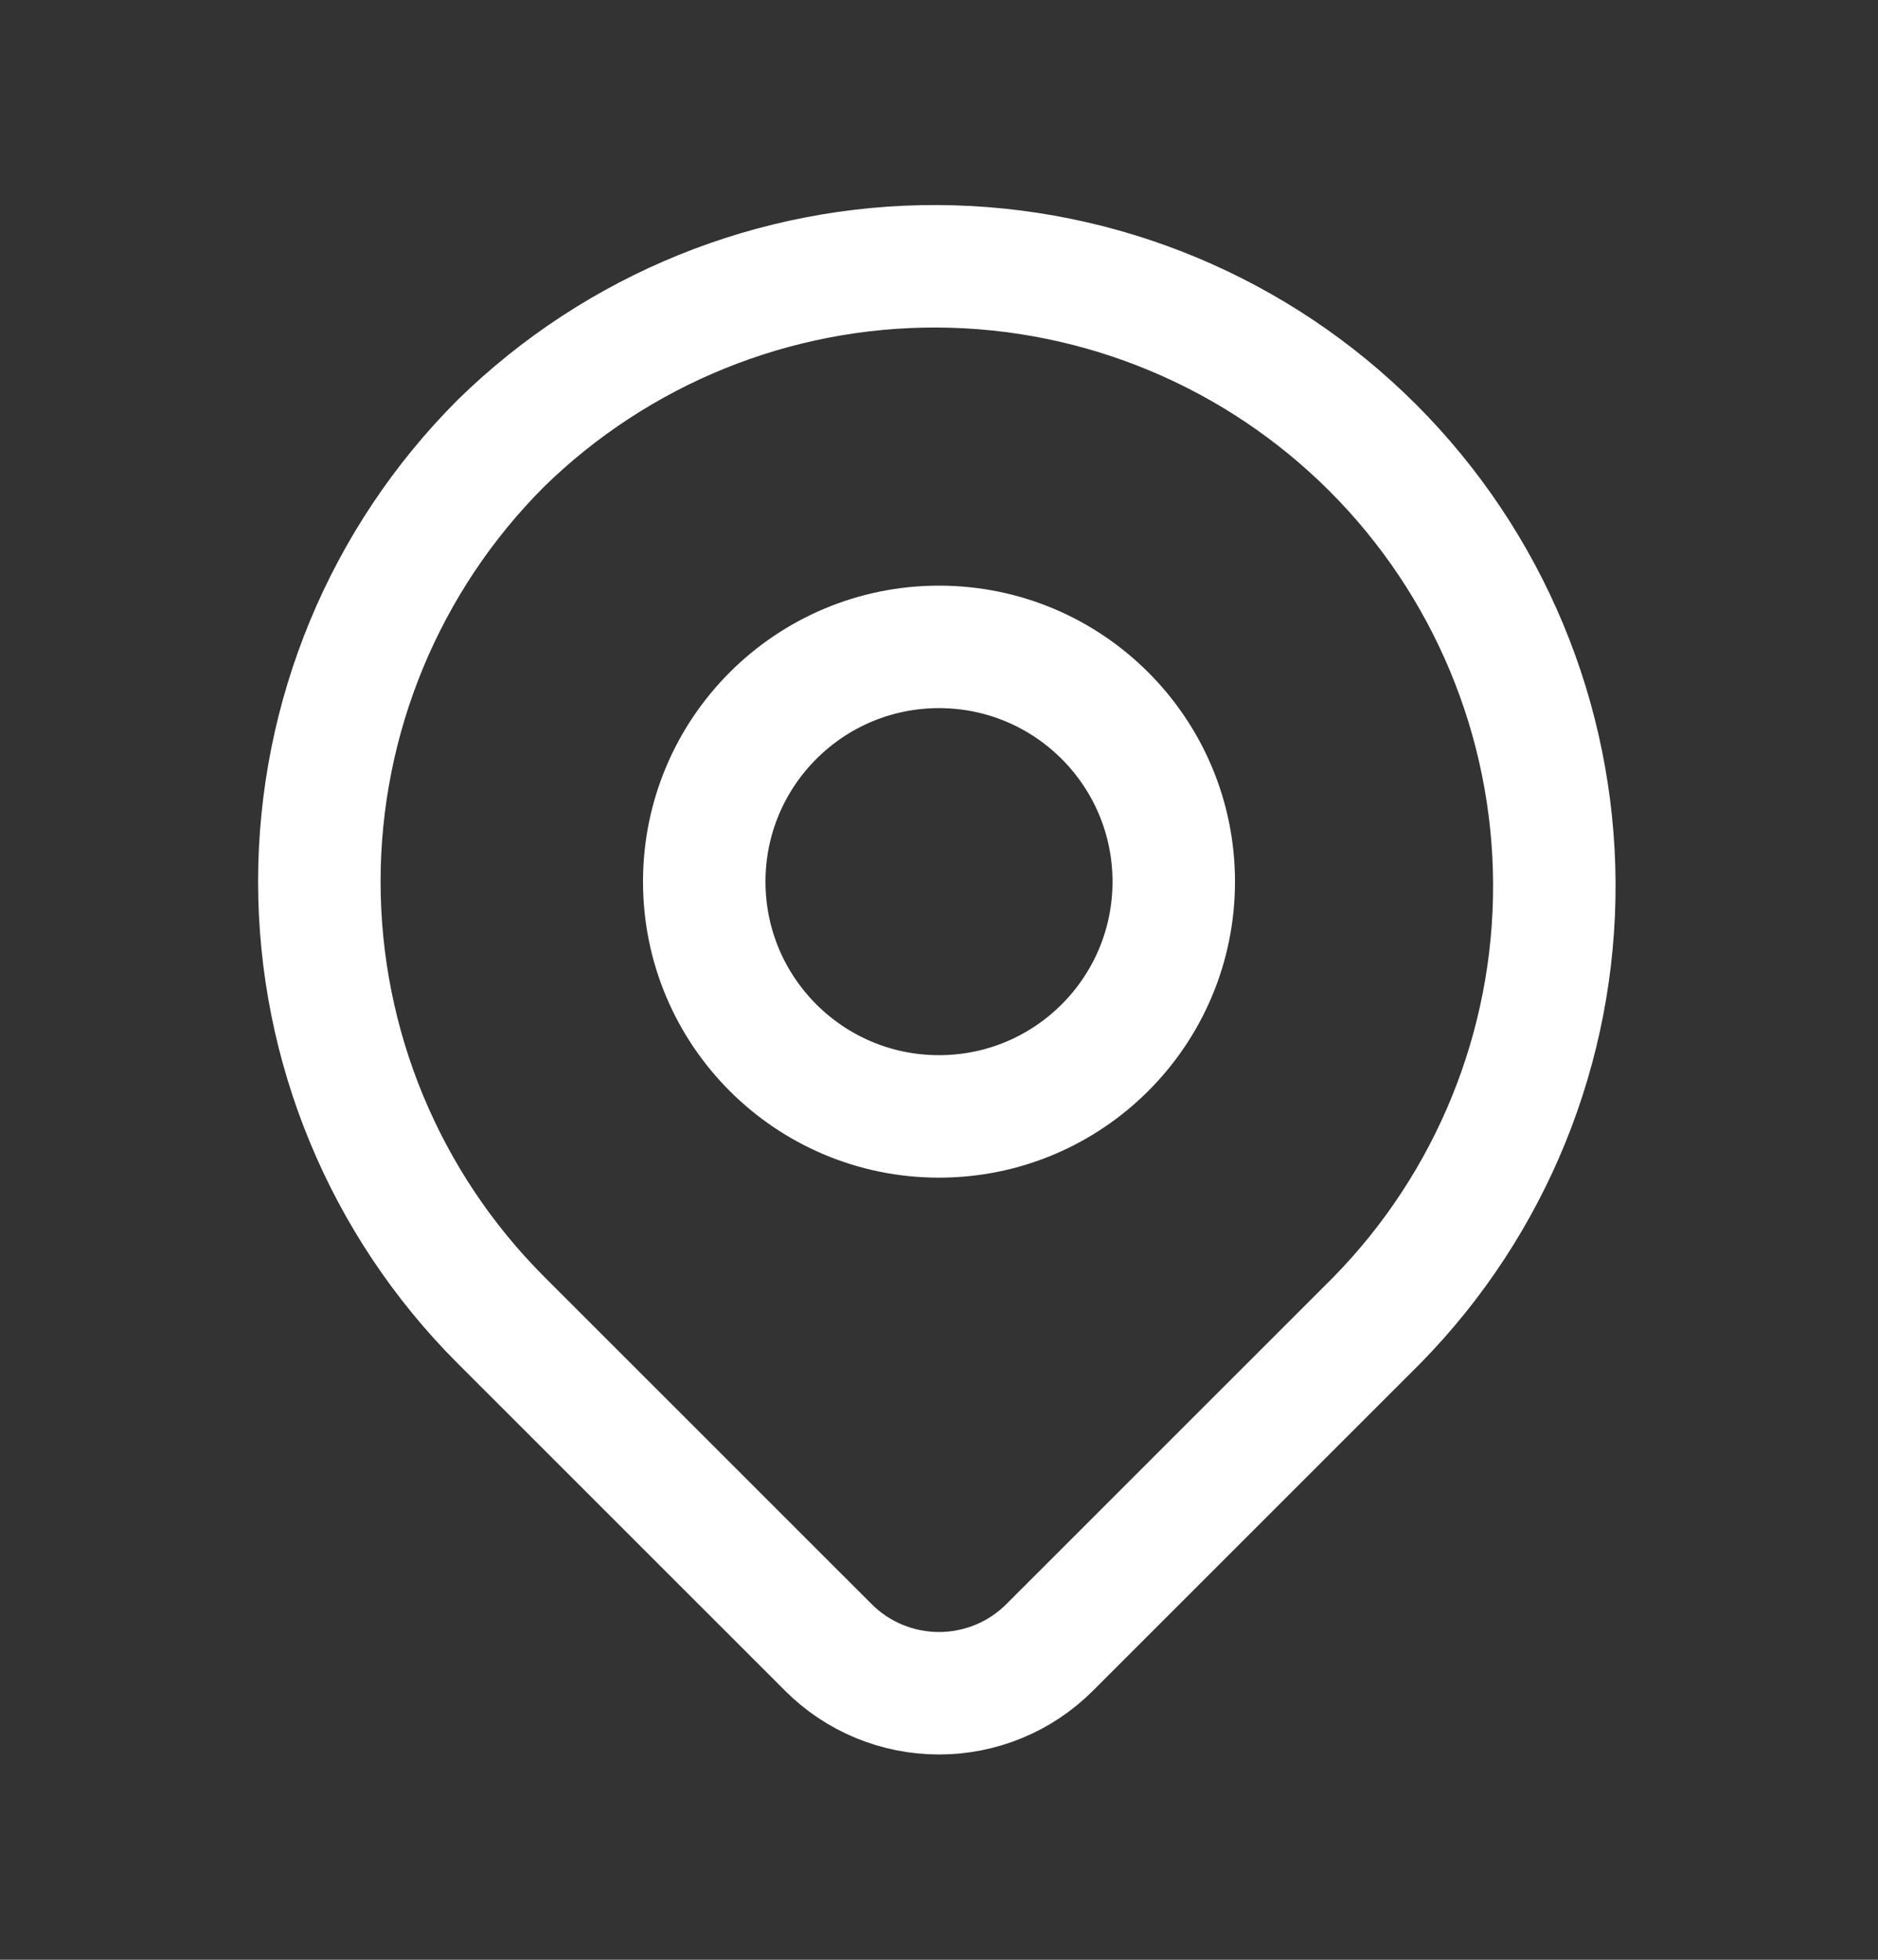 <svg xmlns="http://www.w3.org/2000/svg" width="23" height="24" viewBox="0 0 23 24" fill="none"><rect x="0" y="0" width="23" height="24" fill="#333333" stroke="none"/><path d="M6.133 5.43C7.562 4.031 9.485 3.251 11.484 3.261C13.484 3.271 15.399 4.07 16.813 5.484C18.227 6.898 19.026 8.813 19.036 10.813C19.046 12.813 18.266 14.736 16.867 16.164L12.855 20.175C12.496 20.535 12.008 20.736 11.5 20.736C10.992 20.736 10.504 20.535 10.145 20.175L6.133 16.164C4.71 14.74 3.911 12.81 3.911 10.797C3.911 8.784 4.71 6.854 6.133 5.43Z" stroke="white" stroke-width="1.5" stroke-linejoin="round"></path><path d="M11.5 13.672C13.088 13.672 14.375 12.385 14.375 10.797C14.375 9.21 13.088 7.922 11.5 7.922C9.912 7.922 8.625 9.21 8.625 10.797C8.625 12.385 9.912 13.672 11.5 13.672Z" stroke="white" stroke-width="1.5" stroke-linecap="round" stroke-linejoin="round"></path></svg>